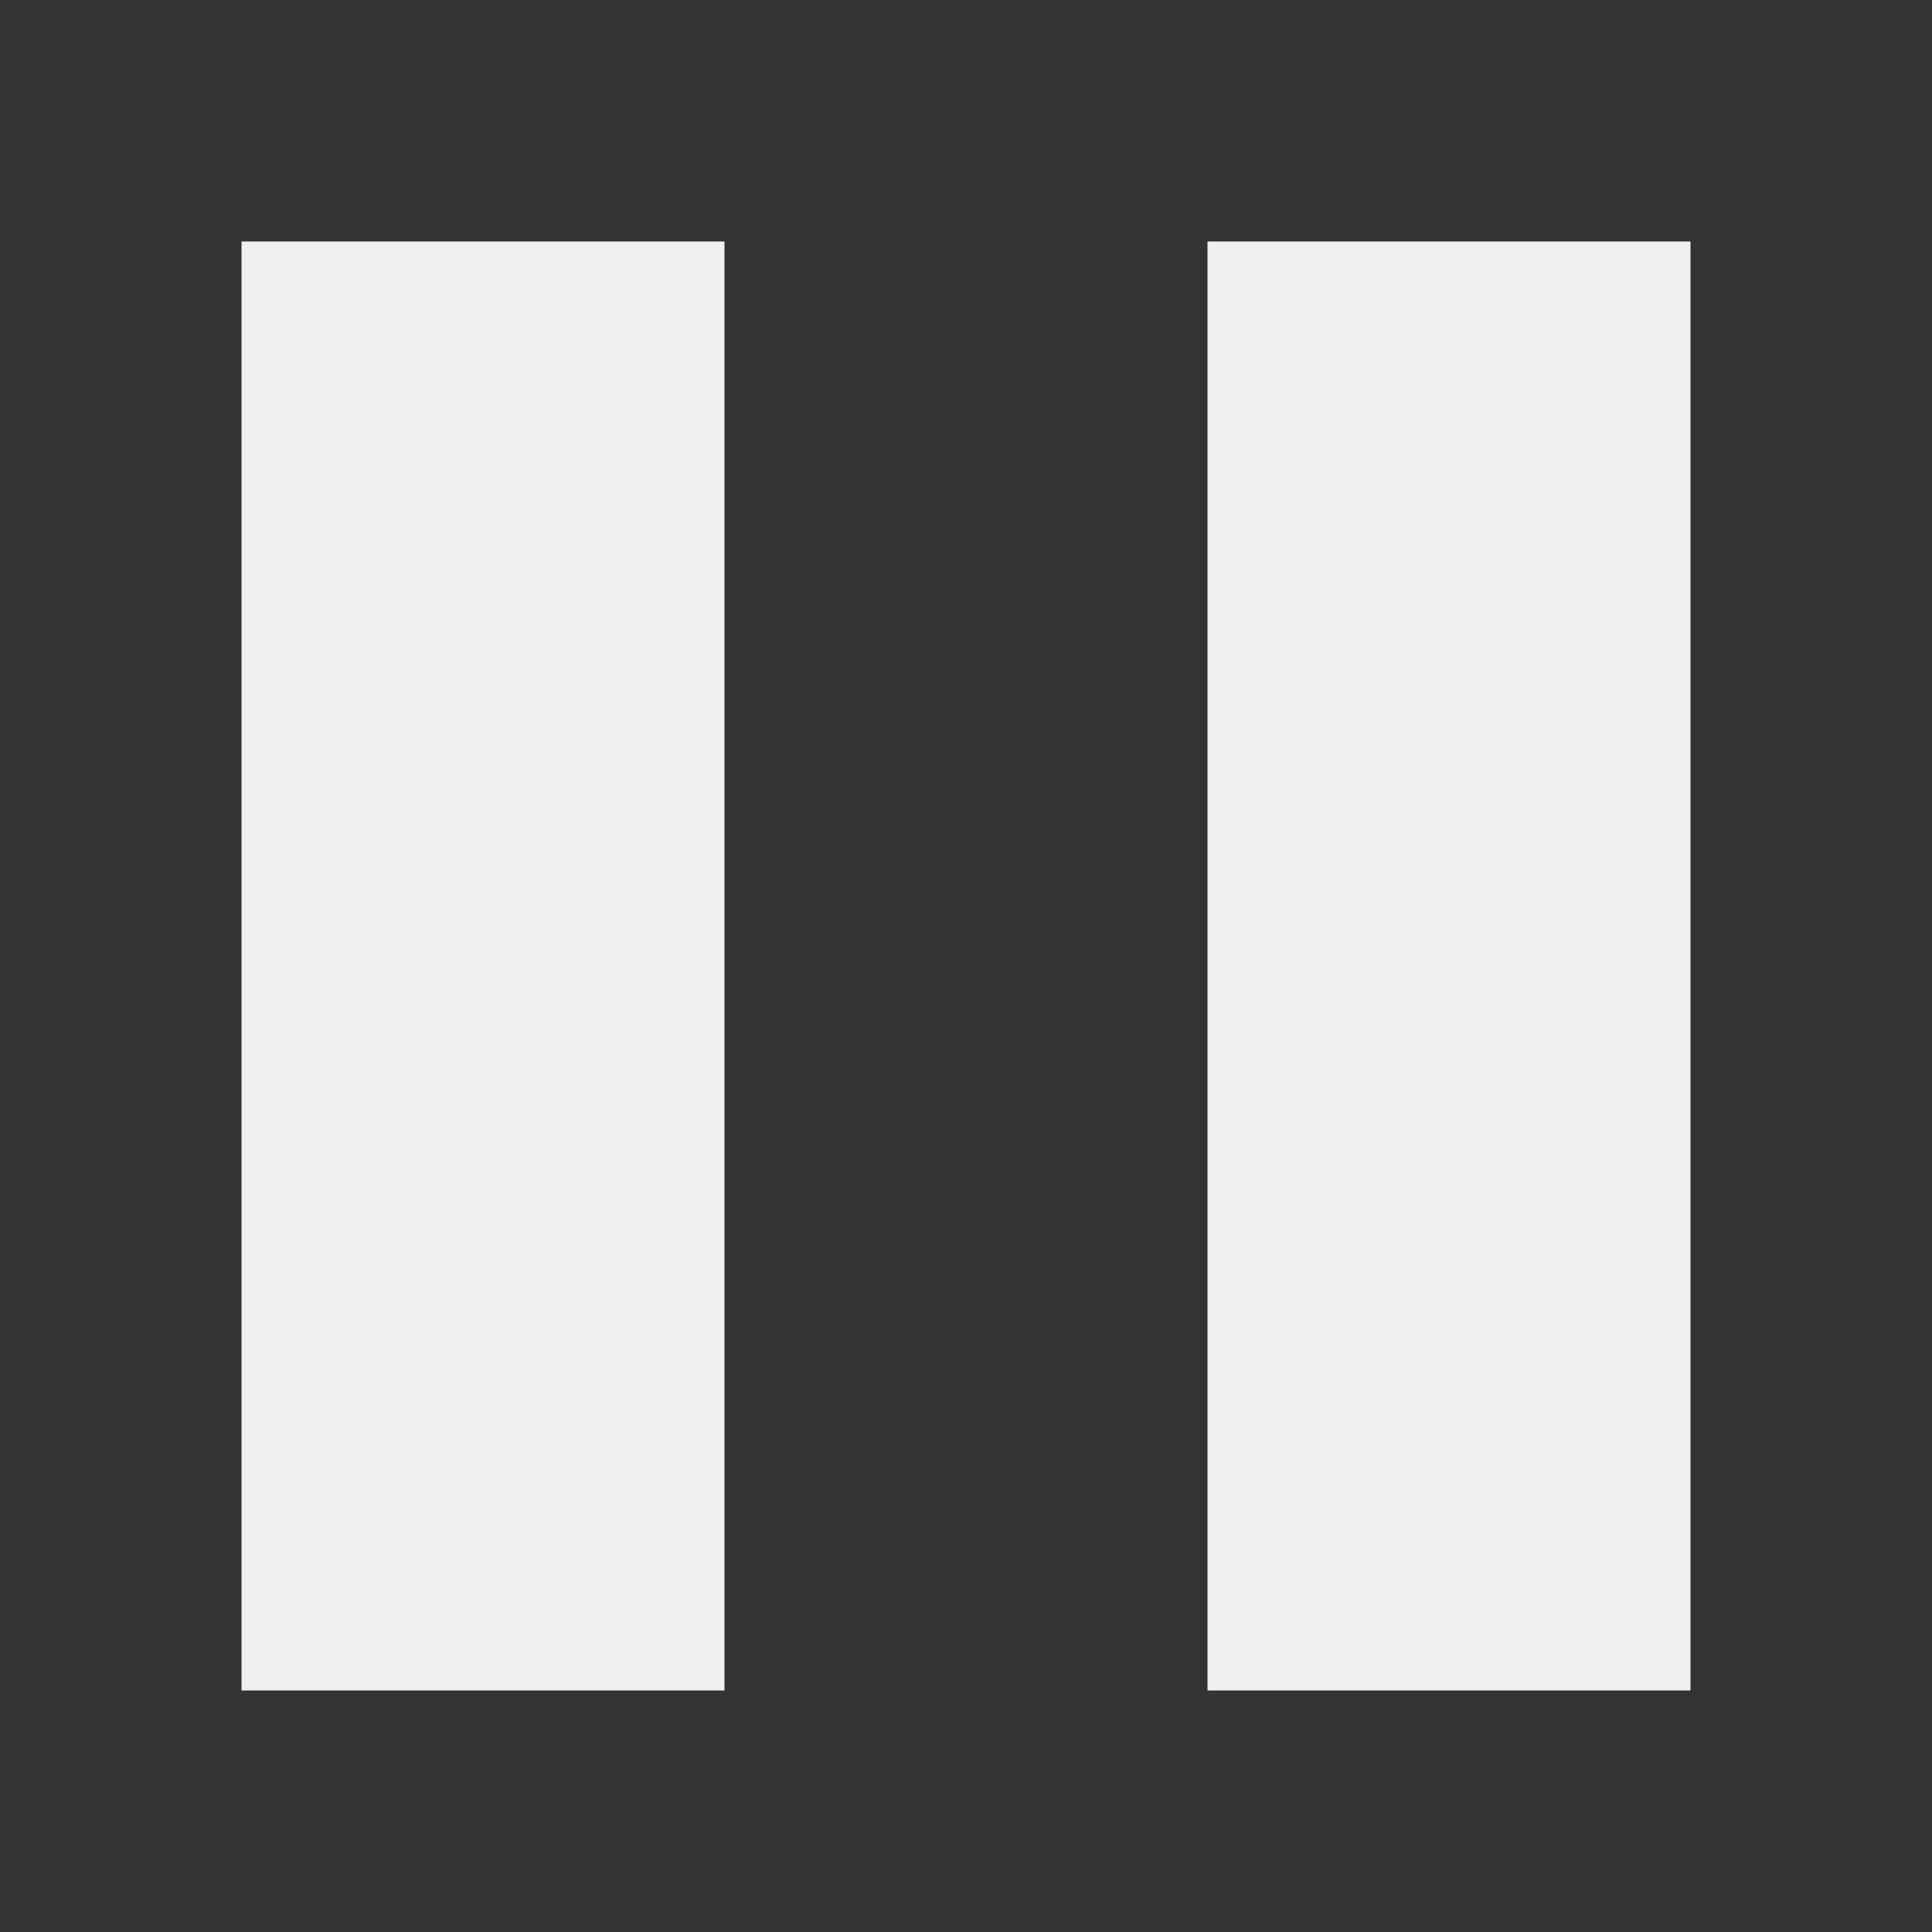 <svg xmlns="http://www.w3.org/2000/svg" width="16" height="16" version="1.1">
 <rect width="100%" height="100%" fill="#333333" stroke="none"/>
 <path style="fill:#eff0f2" d="M 2,2 V 14 H 6 V 2 Z"/>
 <path style="fill:#eff0f2" d="M 10,2 V 14 H 14 V 2 Z"/>
</svg>

